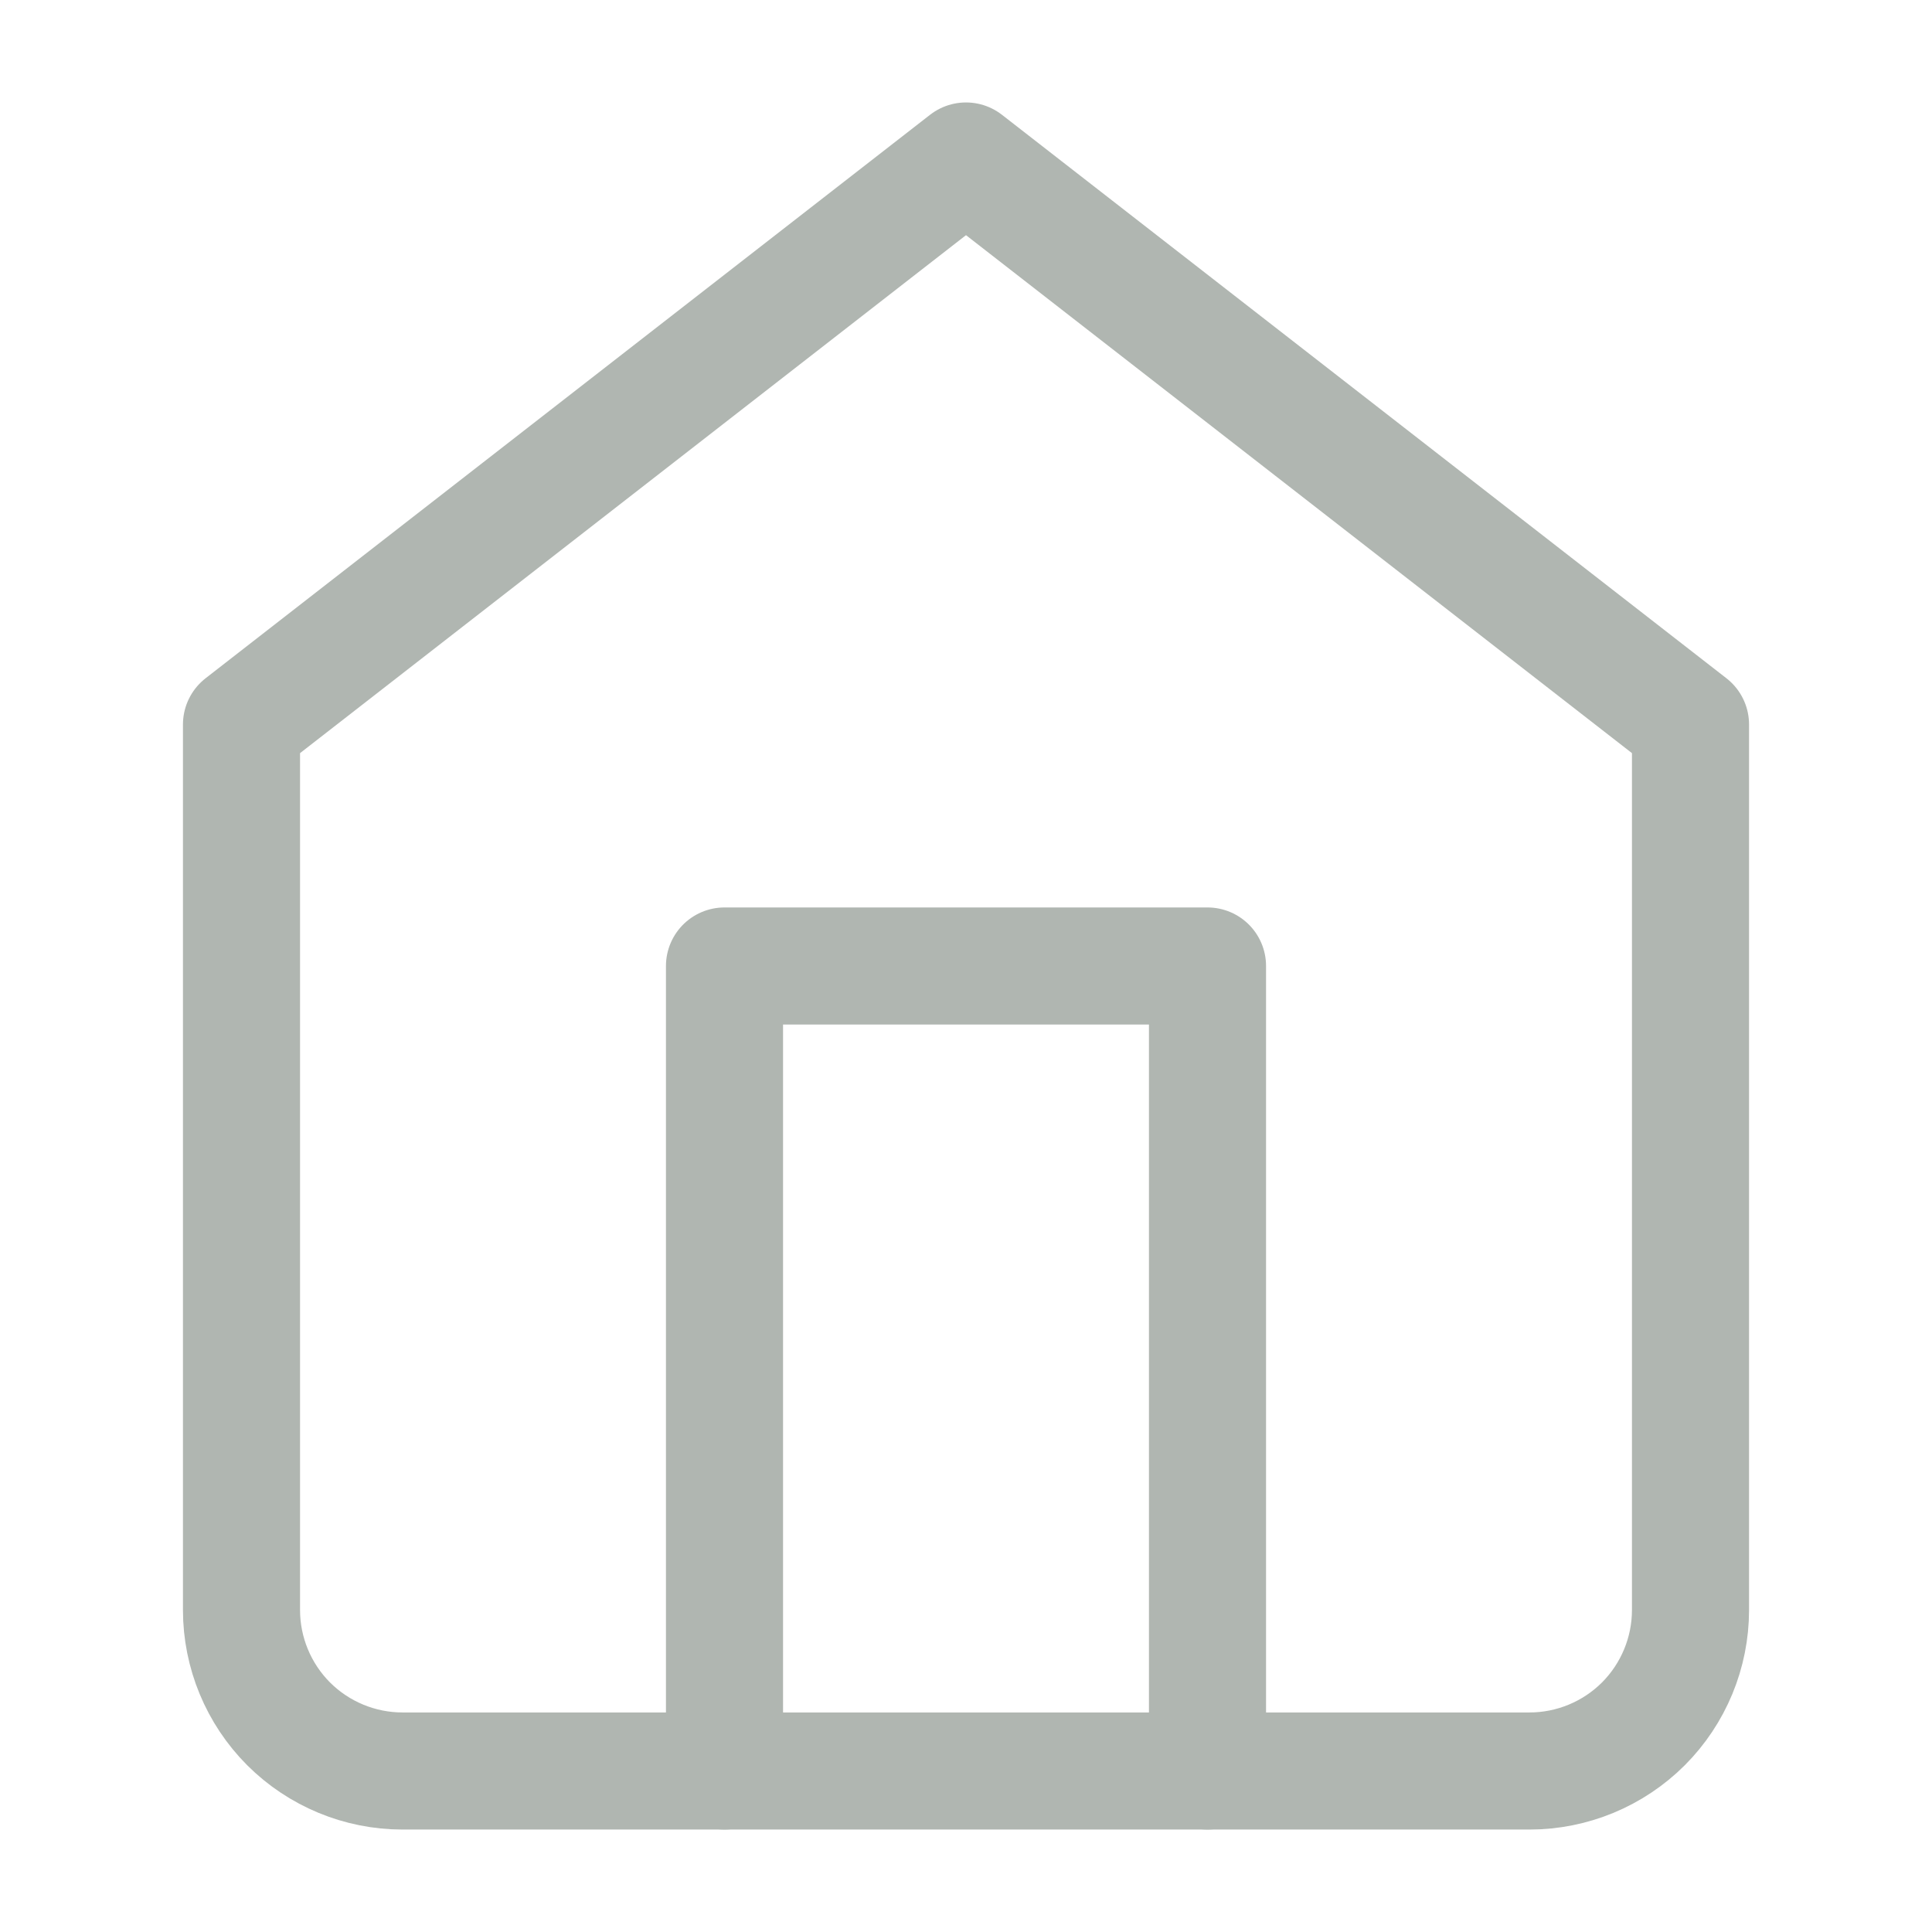 <svg width="33" height="33" viewBox="0 0 33 33" fill="none" xmlns="http://www.w3.org/2000/svg">
<path d="M4.125 12.375L16.5 2.75L28.875 12.375V27.5C28.875 28.229 28.585 28.929 28.07 29.445C27.554 29.96 26.854 30.25 26.125 30.25H6.875C6.146 30.25 5.446 29.96 4.93 29.445C4.415 28.929 4.125 28.229 4.125 27.5V12.375Z" stroke="#B0B6B1" stroke-width="2" stroke-linecap="round" stroke-linejoin="round"/>
<path d="M12.375 30.25V16.5H20.625V30.25" stroke="#B0B6B1" stroke-width="2" stroke-linecap="round" stroke-linejoin="round"/>
</svg>
